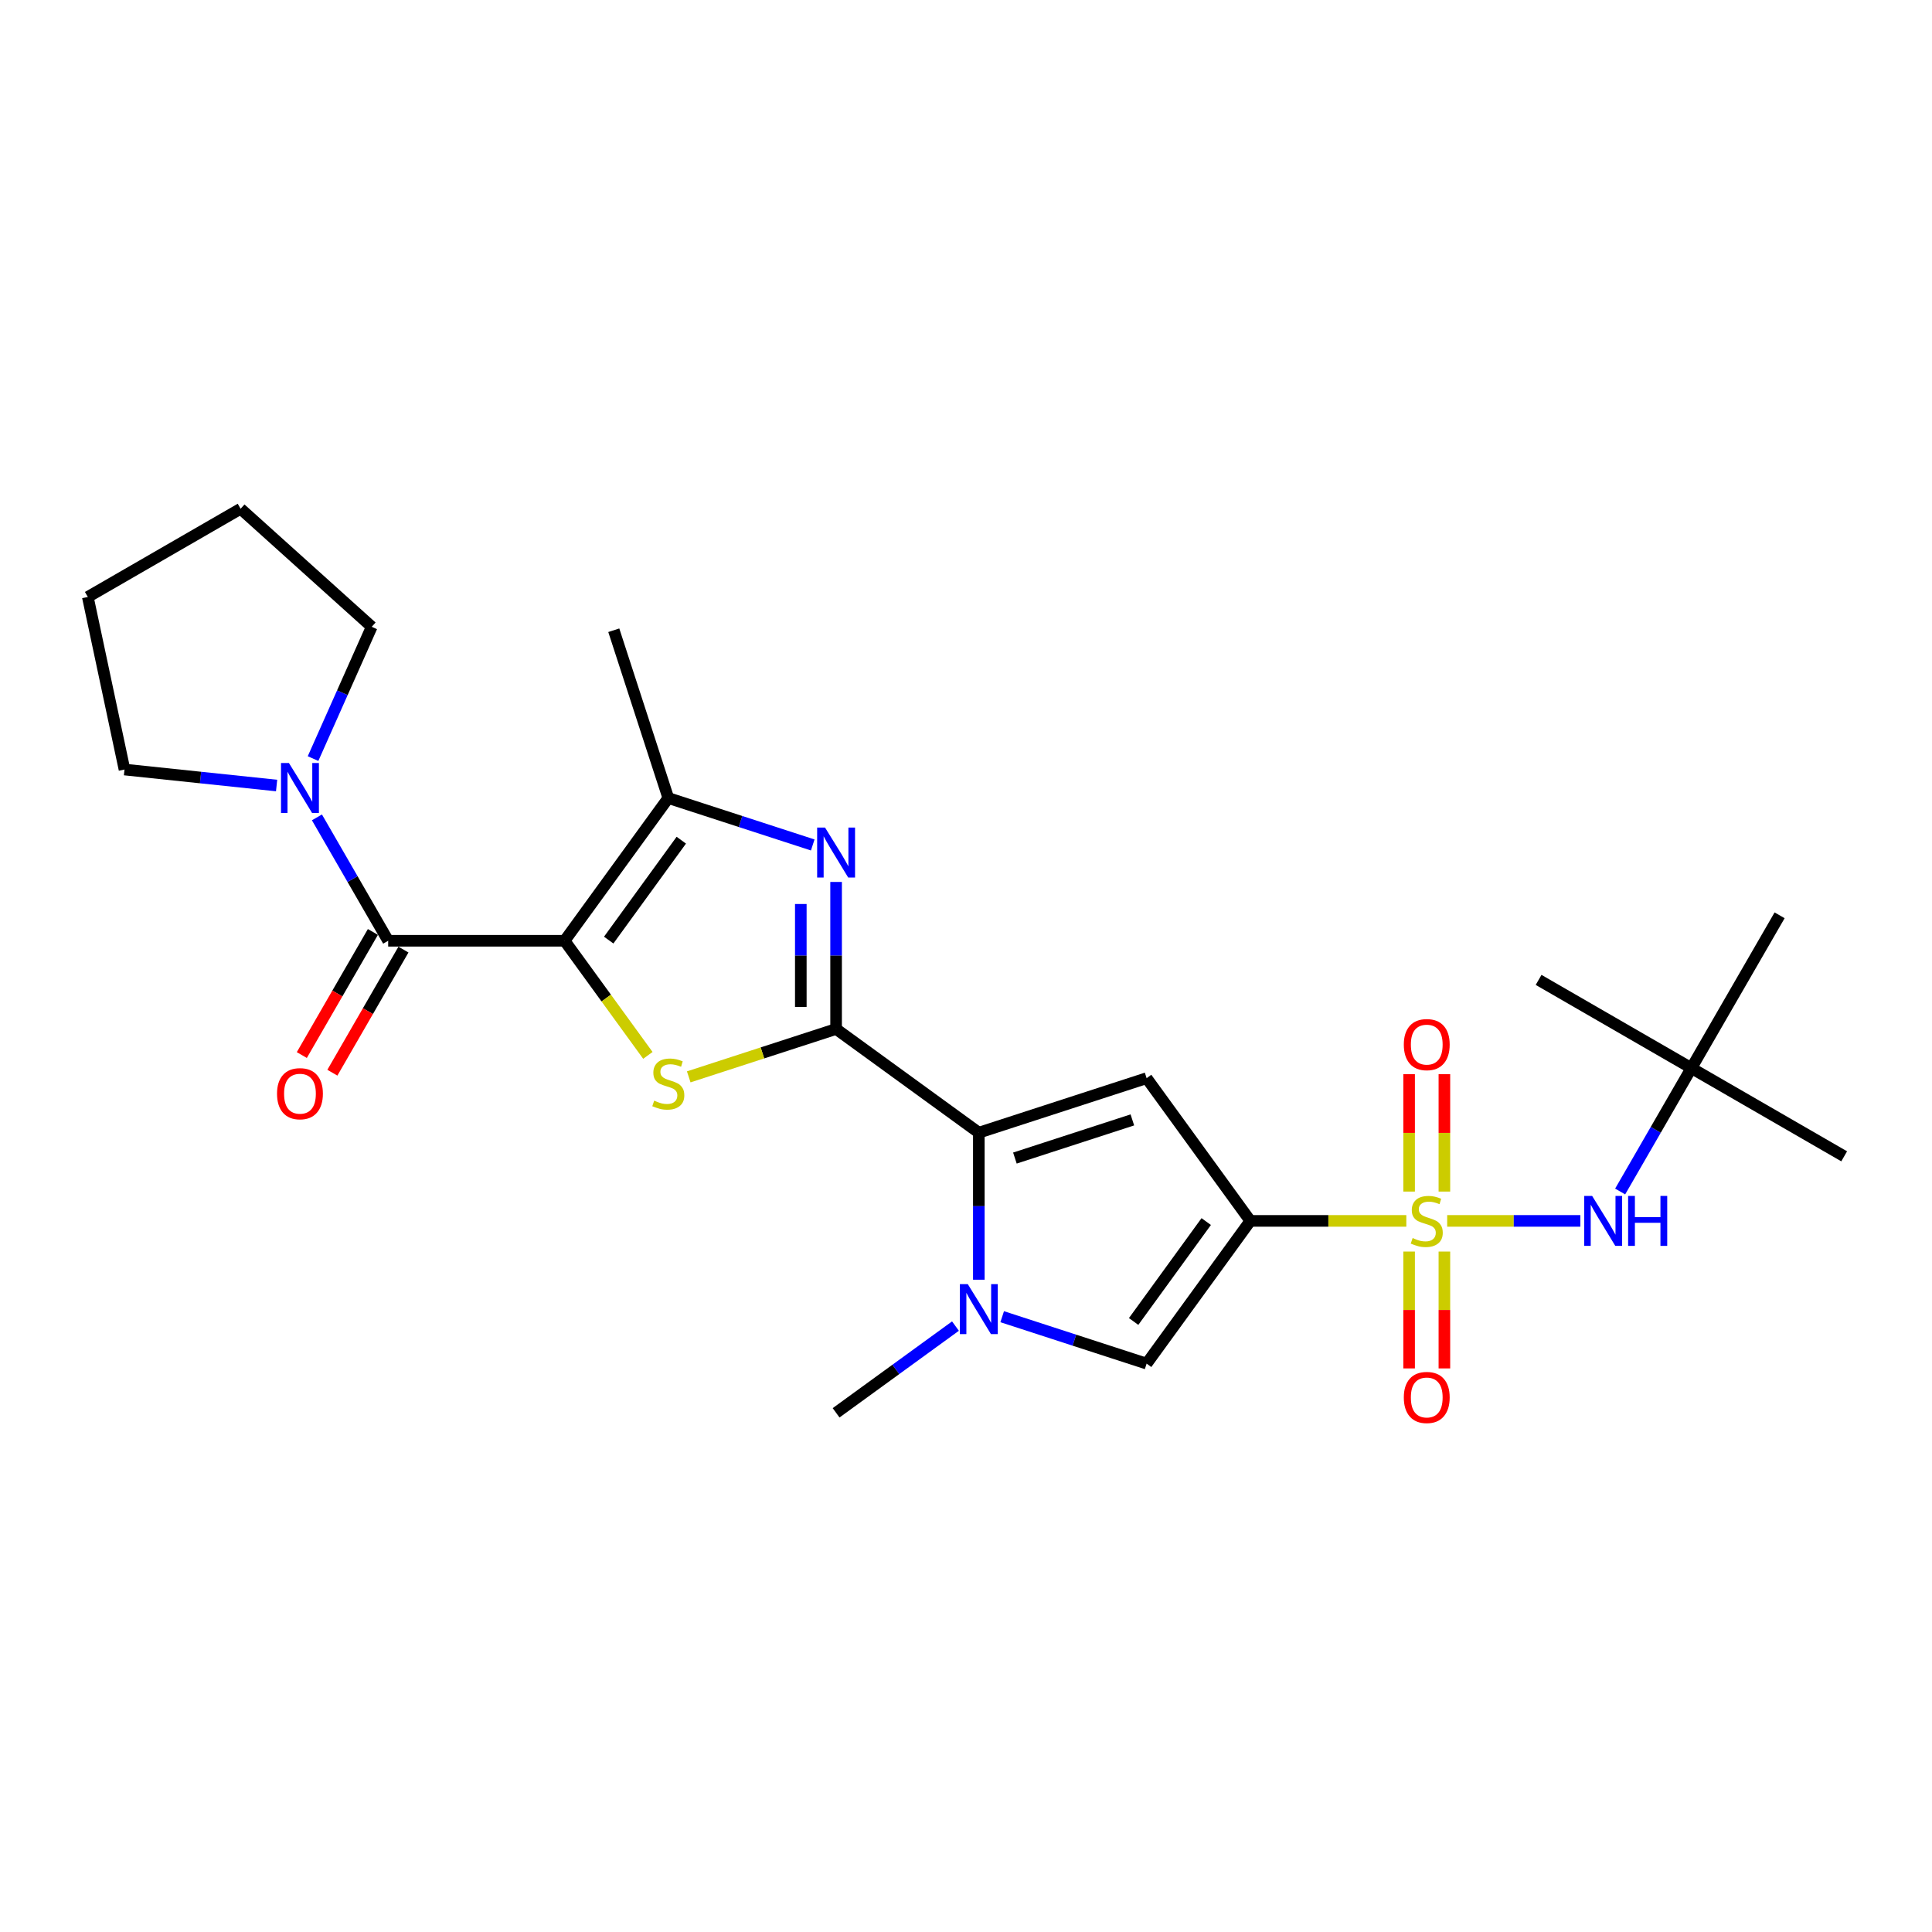 <?xml version='1.0' encoding='iso-8859-1'?>
<svg version='1.1' baseProfile='full'
              xmlns='http://www.w3.org/2000/svg'
                      xmlns:rdkit='http://www.rdkit.org/xml'
                      xmlns:xlink='http://www.w3.org/1999/xlink'
                  xml:space='preserve'
width='1000px' height='1000px' viewBox='0 0 1000 1000'>
<!-- END OF HEADER -->
<rect style='opacity:1.0;fill:#FFFFFF;stroke:none' width='1000' height='1000' x='0' y='0'> </rect>
<path class='bond-3' d='M 292.237,486.94 L 313.787,516.602' style='fill:none;fill-rule:evenodd;stroke:#000000;stroke-width:6px;stroke-linecap:butt;stroke-linejoin:miter;stroke-opacity:1' />
<path class='bond-3' d='M 313.787,516.602 L 335.338,546.264' style='fill:none;fill-rule:evenodd;stroke:#CCCC00;stroke-width:6px;stroke-linecap:butt;stroke-linejoin:miter;stroke-opacity:1' />
<path class='bond-7' d='M 292.237,486.94 L 200.918,486.94' style='fill:none;fill-rule:evenodd;stroke:#000000;stroke-width:6px;stroke-linecap:butt;stroke-linejoin:miter;stroke-opacity:1' />
<path class='bond-8' d='M 292.237,486.94 L 345.913,413.062' style='fill:none;fill-rule:evenodd;stroke:#000000;stroke-width:6px;stroke-linecap:butt;stroke-linejoin:miter;stroke-opacity:1' />
<path class='bond-8' d='M 315.064,486.594 L 352.637,434.879' style='fill:none;fill-rule:evenodd;stroke:#000000;stroke-width:6px;stroke-linecap:butt;stroke-linejoin:miter;stroke-opacity:1' />
<path class='bond-0' d='M 727.909,631.935 L 687.537,631.935' style='fill:none;fill-rule:evenodd;stroke:#CCCC00;stroke-width:6px;stroke-linecap:butt;stroke-linejoin:miter;stroke-opacity:1' />
<path class='bond-0' d='M 687.537,631.935 L 647.165,631.935' style='fill:none;fill-rule:evenodd;stroke:#000000;stroke-width:6px;stroke-linecap:butt;stroke-linejoin:miter;stroke-opacity:1' />
<path class='bond-11' d='M 749.058,631.935 L 783.517,631.935' style='fill:none;fill-rule:evenodd;stroke:#CCCC00;stroke-width:6px;stroke-linecap:butt;stroke-linejoin:miter;stroke-opacity:1' />
<path class='bond-11' d='M 783.517,631.935 L 817.976,631.935' style='fill:none;fill-rule:evenodd;stroke:#0000FF;stroke-width:6px;stroke-linecap:butt;stroke-linejoin:miter;stroke-opacity:1' />
<path class='bond-13' d='M 729.352,647.806 L 729.352,678.048' style='fill:none;fill-rule:evenodd;stroke:#CCCC00;stroke-width:6px;stroke-linecap:butt;stroke-linejoin:miter;stroke-opacity:1' />
<path class='bond-13' d='M 729.352,678.048 L 729.352,708.29' style='fill:none;fill-rule:evenodd;stroke:#FF0000;stroke-width:6px;stroke-linecap:butt;stroke-linejoin:miter;stroke-opacity:1' />
<path class='bond-13' d='M 747.615,647.806 L 747.615,678.048' style='fill:none;fill-rule:evenodd;stroke:#CCCC00;stroke-width:6px;stroke-linecap:butt;stroke-linejoin:miter;stroke-opacity:1' />
<path class='bond-13' d='M 747.615,678.048 L 747.615,708.29' style='fill:none;fill-rule:evenodd;stroke:#FF0000;stroke-width:6px;stroke-linecap:butt;stroke-linejoin:miter;stroke-opacity:1' />
<path class='bond-14' d='M 747.615,616.758 L 747.615,586.378' style='fill:none;fill-rule:evenodd;stroke:#CCCC00;stroke-width:6px;stroke-linecap:butt;stroke-linejoin:miter;stroke-opacity:1' />
<path class='bond-14' d='M 747.615,586.378 L 747.615,555.998' style='fill:none;fill-rule:evenodd;stroke:#FF0000;stroke-width:6px;stroke-linecap:butt;stroke-linejoin:miter;stroke-opacity:1' />
<path class='bond-14' d='M 729.352,616.758 L 729.352,586.378' style='fill:none;fill-rule:evenodd;stroke:#CCCC00;stroke-width:6px;stroke-linecap:butt;stroke-linejoin:miter;stroke-opacity:1' />
<path class='bond-14' d='M 729.352,586.378 L 729.352,555.998' style='fill:none;fill-rule:evenodd;stroke:#FF0000;stroke-width:6px;stroke-linecap:butt;stroke-linejoin:miter;stroke-opacity:1' />
<path class='bond-1' d='M 647.165,631.935 L 593.489,558.056' style='fill:none;fill-rule:evenodd;stroke:#000000;stroke-width:6px;stroke-linecap:butt;stroke-linejoin:miter;stroke-opacity:1' />
<path class='bond-28' d='M 647.165,631.935 L 593.489,705.813' style='fill:none;fill-rule:evenodd;stroke:#000000;stroke-width:6px;stroke-linecap:butt;stroke-linejoin:miter;stroke-opacity:1' />
<path class='bond-28' d='M 624.338,632.281 L 586.765,683.996' style='fill:none;fill-rule:evenodd;stroke:#000000;stroke-width:6px;stroke-linecap:butt;stroke-linejoin:miter;stroke-opacity:1' />
<path class='bond-2' d='M 432.762,532.6 L 394.625,544.991' style='fill:none;fill-rule:evenodd;stroke:#000000;stroke-width:6px;stroke-linecap:butt;stroke-linejoin:miter;stroke-opacity:1' />
<path class='bond-2' d='M 394.625,544.991 L 356.487,557.383' style='fill:none;fill-rule:evenodd;stroke:#CCCC00;stroke-width:6px;stroke-linecap:butt;stroke-linejoin:miter;stroke-opacity:1' />
<path class='bond-4' d='M 432.762,532.6 L 506.64,586.275' style='fill:none;fill-rule:evenodd;stroke:#000000;stroke-width:6px;stroke-linecap:butt;stroke-linejoin:miter;stroke-opacity:1' />
<path class='bond-26' d='M 432.762,532.6 L 432.762,494.547' style='fill:none;fill-rule:evenodd;stroke:#000000;stroke-width:6px;stroke-linecap:butt;stroke-linejoin:miter;stroke-opacity:1' />
<path class='bond-26' d='M 432.762,494.547 L 432.762,456.495' style='fill:none;fill-rule:evenodd;stroke:#0000FF;stroke-width:6px;stroke-linecap:butt;stroke-linejoin:miter;stroke-opacity:1' />
<path class='bond-26' d='M 414.498,521.184 L 414.498,494.547' style='fill:none;fill-rule:evenodd;stroke:#000000;stroke-width:6px;stroke-linecap:butt;stroke-linejoin:miter;stroke-opacity:1' />
<path class='bond-26' d='M 414.498,494.547 L 414.498,467.911' style='fill:none;fill-rule:evenodd;stroke:#0000FF;stroke-width:6px;stroke-linecap:butt;stroke-linejoin:miter;stroke-opacity:1' />
<path class='bond-6' d='M 506.64,586.275 L 593.489,558.056' style='fill:none;fill-rule:evenodd;stroke:#000000;stroke-width:6px;stroke-linecap:butt;stroke-linejoin:miter;stroke-opacity:1' />
<path class='bond-6' d='M 525.311,599.412 L 586.106,579.659' style='fill:none;fill-rule:evenodd;stroke:#000000;stroke-width:6px;stroke-linecap:butt;stroke-linejoin:miter;stroke-opacity:1' />
<path class='bond-9' d='M 506.64,586.275 L 506.64,624.328' style='fill:none;fill-rule:evenodd;stroke:#000000;stroke-width:6px;stroke-linecap:butt;stroke-linejoin:miter;stroke-opacity:1' />
<path class='bond-9' d='M 506.64,624.328 L 506.64,662.38' style='fill:none;fill-rule:evenodd;stroke:#0000FF;stroke-width:6px;stroke-linecap:butt;stroke-linejoin:miter;stroke-opacity:1' />
<path class='bond-5' d='M 420.671,437.353 L 383.292,425.207' style='fill:none;fill-rule:evenodd;stroke:#0000FF;stroke-width:6px;stroke-linecap:butt;stroke-linejoin:miter;stroke-opacity:1' />
<path class='bond-5' d='M 383.292,425.207 L 345.913,413.062' style='fill:none;fill-rule:evenodd;stroke:#000000;stroke-width:6px;stroke-linecap:butt;stroke-linejoin:miter;stroke-opacity:1' />
<path class='bond-12' d='M 200.918,486.94 L 182.481,455.005' style='fill:none;fill-rule:evenodd;stroke:#000000;stroke-width:6px;stroke-linecap:butt;stroke-linejoin:miter;stroke-opacity:1' />
<path class='bond-12' d='M 182.481,455.005 L 164.043,423.07' style='fill:none;fill-rule:evenodd;stroke:#0000FF;stroke-width:6px;stroke-linecap:butt;stroke-linejoin:miter;stroke-opacity:1' />
<path class='bond-15' d='M 193.01,482.375 L 174.614,514.237' style='fill:none;fill-rule:evenodd;stroke:#000000;stroke-width:6px;stroke-linecap:butt;stroke-linejoin:miter;stroke-opacity:1' />
<path class='bond-15' d='M 174.614,514.237 L 156.219,546.099' style='fill:none;fill-rule:evenodd;stroke:#FF0000;stroke-width:6px;stroke-linecap:butt;stroke-linejoin:miter;stroke-opacity:1' />
<path class='bond-15' d='M 208.827,491.506 L 190.431,523.369' style='fill:none;fill-rule:evenodd;stroke:#000000;stroke-width:6px;stroke-linecap:butt;stroke-linejoin:miter;stroke-opacity:1' />
<path class='bond-15' d='M 190.431,523.369 L 172.035,555.231' style='fill:none;fill-rule:evenodd;stroke:#FF0000;stroke-width:6px;stroke-linecap:butt;stroke-linejoin:miter;stroke-opacity:1' />
<path class='bond-18' d='M 345.913,413.062 L 317.694,326.213' style='fill:none;fill-rule:evenodd;stroke:#000000;stroke-width:6px;stroke-linecap:butt;stroke-linejoin:miter;stroke-opacity:1' />
<path class='bond-10' d='M 518.731,681.522 L 556.11,693.668' style='fill:none;fill-rule:evenodd;stroke:#0000FF;stroke-width:6px;stroke-linecap:butt;stroke-linejoin:miter;stroke-opacity:1' />
<path class='bond-10' d='M 556.11,693.668 L 593.489,705.813' style='fill:none;fill-rule:evenodd;stroke:#000000;stroke-width:6px;stroke-linecap:butt;stroke-linejoin:miter;stroke-opacity:1' />
<path class='bond-17' d='M 494.549,686.378 L 463.656,708.824' style='fill:none;fill-rule:evenodd;stroke:#0000FF;stroke-width:6px;stroke-linecap:butt;stroke-linejoin:miter;stroke-opacity:1' />
<path class='bond-17' d='M 463.656,708.824 L 432.762,731.27' style='fill:none;fill-rule:evenodd;stroke:#000000;stroke-width:6px;stroke-linecap:butt;stroke-linejoin:miter;stroke-opacity:1' />
<path class='bond-16' d='M 838.586,616.721 L 857.023,584.786' style='fill:none;fill-rule:evenodd;stroke:#0000FF;stroke-width:6px;stroke-linecap:butt;stroke-linejoin:miter;stroke-opacity:1' />
<path class='bond-16' d='M 857.023,584.786 L 875.461,552.851' style='fill:none;fill-rule:evenodd;stroke:#000000;stroke-width:6px;stroke-linecap:butt;stroke-linejoin:miter;stroke-opacity:1' />
<path class='bond-19' d='M 143.168,406.585 L 103.805,402.448' style='fill:none;fill-rule:evenodd;stroke:#0000FF;stroke-width:6px;stroke-linecap:butt;stroke-linejoin:miter;stroke-opacity:1' />
<path class='bond-19' d='M 103.805,402.448 L 64.441,398.311' style='fill:none;fill-rule:evenodd;stroke:#000000;stroke-width:6px;stroke-linecap:butt;stroke-linejoin:miter;stroke-opacity:1' />
<path class='bond-20' d='M 162.033,392.643 L 177.217,358.538' style='fill:none;fill-rule:evenodd;stroke:#0000FF;stroke-width:6px;stroke-linecap:butt;stroke-linejoin:miter;stroke-opacity:1' />
<path class='bond-20' d='M 177.217,358.538 L 192.402,324.433' style='fill:none;fill-rule:evenodd;stroke:#000000;stroke-width:6px;stroke-linecap:butt;stroke-linejoin:miter;stroke-opacity:1' />
<path class='bond-21' d='M 875.461,552.851 L 954.545,598.51' style='fill:none;fill-rule:evenodd;stroke:#000000;stroke-width:6px;stroke-linecap:butt;stroke-linejoin:miter;stroke-opacity:1' />
<path class='bond-22' d='M 875.461,552.851 L 796.377,507.191' style='fill:none;fill-rule:evenodd;stroke:#000000;stroke-width:6px;stroke-linecap:butt;stroke-linejoin:miter;stroke-opacity:1' />
<path class='bond-23' d='M 875.461,552.851 L 921.121,473.766' style='fill:none;fill-rule:evenodd;stroke:#000000;stroke-width:6px;stroke-linecap:butt;stroke-linejoin:miter;stroke-opacity:1' />
<path class='bond-25' d='M 64.441,398.311 L 45.455,308.988' style='fill:none;fill-rule:evenodd;stroke:#000000;stroke-width:6px;stroke-linecap:butt;stroke-linejoin:miter;stroke-opacity:1' />
<path class='bond-24' d='M 192.402,324.433 L 124.539,263.329' style='fill:none;fill-rule:evenodd;stroke:#000000;stroke-width:6px;stroke-linecap:butt;stroke-linejoin:miter;stroke-opacity:1' />
<path class='bond-27' d='M 124.539,263.329 L 45.455,308.988' style='fill:none;fill-rule:evenodd;stroke:#000000;stroke-width:6px;stroke-linecap:butt;stroke-linejoin:miter;stroke-opacity:1' />
<path  class='atom-1' d='M 731.178 640.811
Q 731.47 640.92, 732.676 641.432
Q 733.881 641.943, 735.196 642.272
Q 736.547 642.564, 737.862 642.564
Q 740.31 642.564, 741.734 641.395
Q 743.159 640.19, 743.159 638.108
Q 743.159 636.683, 742.428 635.807
Q 741.734 634.93, 740.639 634.455
Q 739.543 633.98, 737.716 633.432
Q 735.415 632.738, 734.027 632.081
Q 732.676 631.423, 731.689 630.035
Q 730.74 628.647, 730.74 626.309
Q 730.74 623.059, 732.931 621.05
Q 735.159 619.041, 739.543 619.041
Q 742.538 619.041, 745.935 620.465
L 745.095 623.278
Q 741.99 621.999, 739.652 621.999
Q 737.132 621.999, 735.744 623.059
Q 734.356 624.081, 734.392 625.871
Q 734.392 627.259, 735.086 628.099
Q 735.817 628.939, 736.84 629.414
Q 737.899 629.889, 739.652 630.437
Q 741.99 631.168, 743.378 631.898
Q 744.766 632.629, 745.752 634.126
Q 746.775 635.587, 746.775 638.108
Q 746.775 641.688, 744.364 643.623
Q 741.99 645.523, 738.009 645.523
Q 735.707 645.523, 733.954 645.012
Q 732.237 644.537, 730.192 643.697
L 731.178 640.811
' fill='#CCCC00'/>
<path  class='atom-4' d='M 338.607 569.695
Q 338.899 569.804, 340.105 570.316
Q 341.31 570.827, 342.625 571.156
Q 343.977 571.448, 345.292 571.448
Q 347.739 571.448, 349.164 570.279
Q 350.588 569.074, 350.588 566.992
Q 350.588 565.567, 349.858 564.691
Q 349.164 563.814, 348.068 563.339
Q 346.972 562.864, 345.146 562.316
Q 342.844 561.622, 341.456 560.965
Q 340.105 560.307, 339.119 558.919
Q 338.169 557.531, 338.169 555.193
Q 338.169 551.943, 340.36 549.934
Q 342.589 547.925, 346.972 547.925
Q 349.967 547.925, 353.364 549.349
L 352.524 552.162
Q 349.419 550.883, 347.081 550.883
Q 344.561 550.883, 343.173 551.943
Q 341.785 552.965, 341.822 554.755
Q 341.822 556.143, 342.516 556.983
Q 343.246 557.823, 344.269 558.298
Q 345.328 558.773, 347.081 559.321
Q 349.419 560.052, 350.807 560.782
Q 352.195 561.513, 353.182 563.01
Q 354.204 564.471, 354.204 566.992
Q 354.204 570.572, 351.794 572.507
Q 349.419 574.407, 345.438 574.407
Q 343.137 574.407, 341.383 573.896
Q 339.666 573.421, 337.621 572.581
L 338.607 569.695
' fill='#CCCC00'/>
<path  class='atom-6' d='M 427.045 428.35
L 435.52 442.048
Q 436.36 443.4, 437.711 445.847
Q 439.063 448.294, 439.136 448.441
L 439.136 428.35
L 442.569 428.35
L 442.569 454.212
L 439.026 454.212
L 429.931 439.236
Q 428.872 437.482, 427.739 435.473
Q 426.643 433.464, 426.315 432.843
L 426.315 454.212
L 422.954 454.212
L 422.954 428.35
L 427.045 428.35
' fill='#0000FF'/>
<path  class='atom-10' d='M 500.923 664.663
L 509.398 678.361
Q 510.238 679.713, 511.589 682.16
Q 512.941 684.607, 513.014 684.753
L 513.014 664.663
L 516.448 664.663
L 516.448 690.525
L 512.904 690.525
L 503.809 675.548
Q 502.75 673.795, 501.617 671.786
Q 500.522 669.777, 500.193 669.156
L 500.193 690.525
L 496.832 690.525
L 496.832 664.663
L 500.923 664.663
' fill='#0000FF'/>
<path  class='atom-12' d='M 824.085 619.004
L 832.56 632.702
Q 833.4 634.053, 834.751 636.501
Q 836.103 638.948, 836.176 639.094
L 836.176 619.004
L 839.61 619.004
L 839.61 644.865
L 836.066 644.865
L 826.971 629.889
Q 825.912 628.136, 824.779 626.127
Q 823.684 624.118, 823.355 623.497
L 823.355 644.865
L 819.994 644.865
L 819.994 619.004
L 824.085 619.004
' fill='#0000FF'/>
<path  class='atom-12' d='M 842.714 619.004
L 846.221 619.004
L 846.221 629.999
L 859.444 629.999
L 859.444 619.004
L 862.951 619.004
L 862.951 644.865
L 859.444 644.865
L 859.444 632.921
L 846.221 632.921
L 846.221 644.865
L 842.714 644.865
L 842.714 619.004
' fill='#0000FF'/>
<path  class='atom-13' d='M 149.543 394.926
L 158.017 408.623
Q 158.857 409.975, 160.209 412.422
Q 161.56 414.87, 161.633 415.016
L 161.633 394.926
L 165.067 394.926
L 165.067 420.787
L 161.524 420.787
L 152.428 405.811
Q 151.369 404.057, 150.237 402.048
Q 149.141 400.039, 148.812 399.418
L 148.812 420.787
L 145.451 420.787
L 145.451 394.926
L 149.543 394.926
' fill='#0000FF'/>
<path  class='atom-14' d='M 726.612 723.326
Q 726.612 717.117, 729.68 713.647
Q 732.749 710.176, 738.483 710.176
Q 744.218 710.176, 747.287 713.647
Q 750.355 717.117, 750.355 723.326
Q 750.355 729.609, 747.25 733.189
Q 744.145 736.732, 738.483 736.732
Q 732.785 736.732, 729.68 733.189
Q 726.612 729.646, 726.612 723.326
M 738.483 733.81
Q 742.428 733.81, 744.547 731.18
Q 746.702 728.513, 746.702 723.326
Q 746.702 718.249, 744.547 715.692
Q 742.428 713.099, 738.483 713.099
Q 734.538 713.099, 732.383 715.656
Q 730.265 718.213, 730.265 723.326
Q 730.265 728.55, 732.383 731.18
Q 734.538 733.81, 738.483 733.81
' fill='#FF0000'/>
<path  class='atom-15' d='M 726.612 540.689
Q 726.612 534.48, 729.68 531.009
Q 732.749 527.539, 738.483 527.539
Q 744.218 527.539, 747.287 531.009
Q 750.355 534.48, 750.355 540.689
Q 750.355 546.972, 747.25 550.552
Q 744.145 554.095, 738.483 554.095
Q 732.785 554.095, 729.68 550.552
Q 726.612 547.008, 726.612 540.689
M 738.483 551.173
Q 742.428 551.173, 744.547 548.543
Q 746.702 545.876, 746.702 540.689
Q 746.702 535.612, 744.547 533.055
Q 742.428 530.462, 738.483 530.462
Q 734.538 530.462, 732.383 533.018
Q 730.265 535.575, 730.265 540.689
Q 730.265 545.913, 732.383 548.543
Q 734.538 551.173, 738.483 551.173
' fill='#FF0000'/>
<path  class='atom-16' d='M 143.388 566.098
Q 143.388 559.888, 146.456 556.418
Q 149.524 552.948, 155.259 552.948
Q 160.994 552.948, 164.062 556.418
Q 167.13 559.888, 167.13 566.098
Q 167.13 572.38, 164.026 575.96
Q 160.921 579.503, 155.259 579.503
Q 149.561 579.503, 146.456 575.96
Q 143.388 572.417, 143.388 566.098
M 155.259 576.581
Q 159.204 576.581, 161.323 573.951
Q 163.478 571.285, 163.478 566.098
Q 163.478 561.02, 161.323 558.463
Q 159.204 555.87, 155.259 555.87
Q 151.314 555.87, 149.159 558.427
Q 147.04 560.984, 147.04 566.098
Q 147.04 571.321, 149.159 573.951
Q 151.314 576.581, 155.259 576.581
' fill='#FF0000'/>
</svg>

